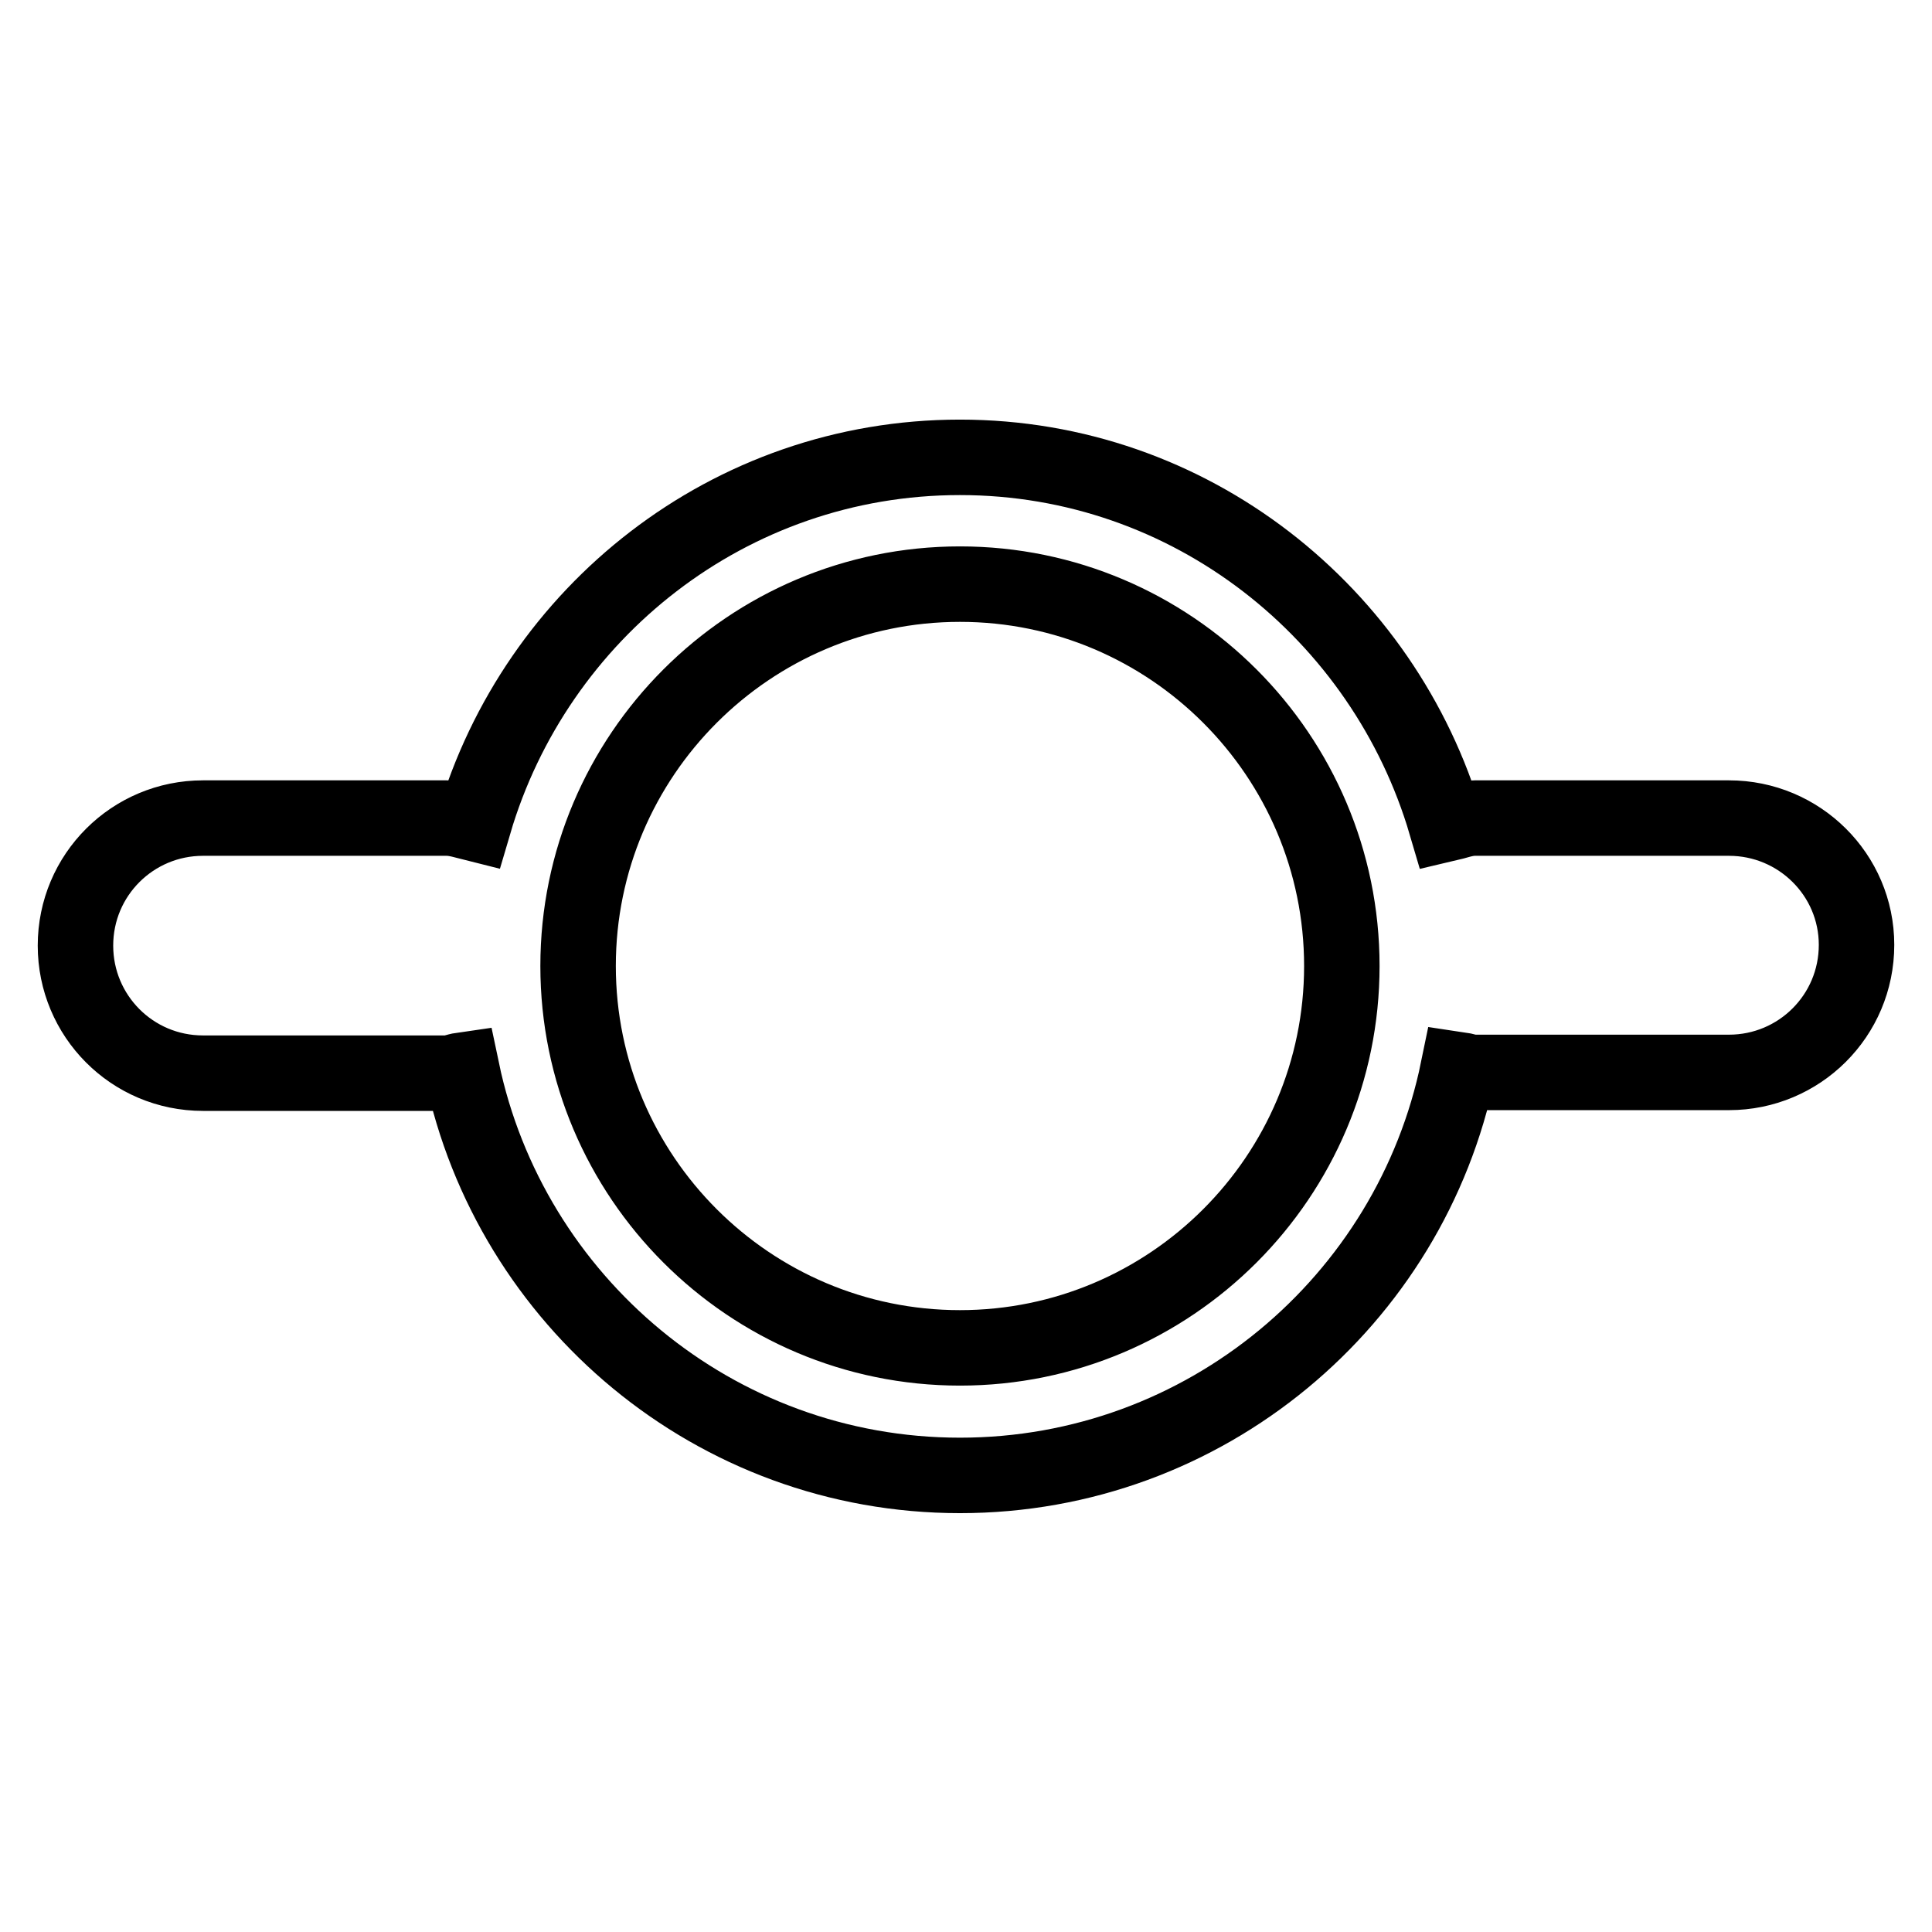<?xml version="1.0" encoding="utf-8"?>
<!-- Svg Vector Icons : http://www.onlinewebfonts.com/icon -->
<!DOCTYPE svg PUBLIC "-//W3C//DTD SVG 1.1//EN" "http://www.w3.org/Graphics/SVG/1.1/DTD/svg11.dtd">
<svg version="1.1" xmlns="http://www.w3.org/2000/svg" xmlns:xlink="http://www.w3.org/1999/xlink" x="0px" y="0px" viewBox="0 0 256 256" enable-background="new 0 0 256 256" xml:space="preserve">
<g> <path stroke-width="10" fill-opacity="0" stroke="#000000"  d="M229.1,108.4h-33.7c-1.3,0-2.5,0.5-3.8,0.8c-8.2-27.9-33.8-48.6-64.4-48.6c-30.6,0-56.2,20.6-64.4,48.5 c-1.2-0.3-2.4-0.7-3.6-0.7H26.9c-9.3,0-16.9,7.5-16.9,16.9c0,9.3,7.5,16.9,16.9,16.9h32.3c0.7,0,1.3-0.3,2-0.4 c6.4,30.6,33.5,53.7,66,53.7c32.5,0,59.7-23.1,66-53.8c0.7,0.1,1.4,0.4,2.2,0.4h33.7c9.3,0,16.9-7.5,16.9-16.9 C246,115.9,238.4,108.4,229.1,108.4z M127.2,178.6c-27.9,0-50.6-22.7-50.6-50.6c0-27.9,22.7-50.6,50.6-50.6s50.6,22.7,50.6,50.6 C177.8,155.9,155.1,178.6,127.2,178.6z"/></g>
</svg>